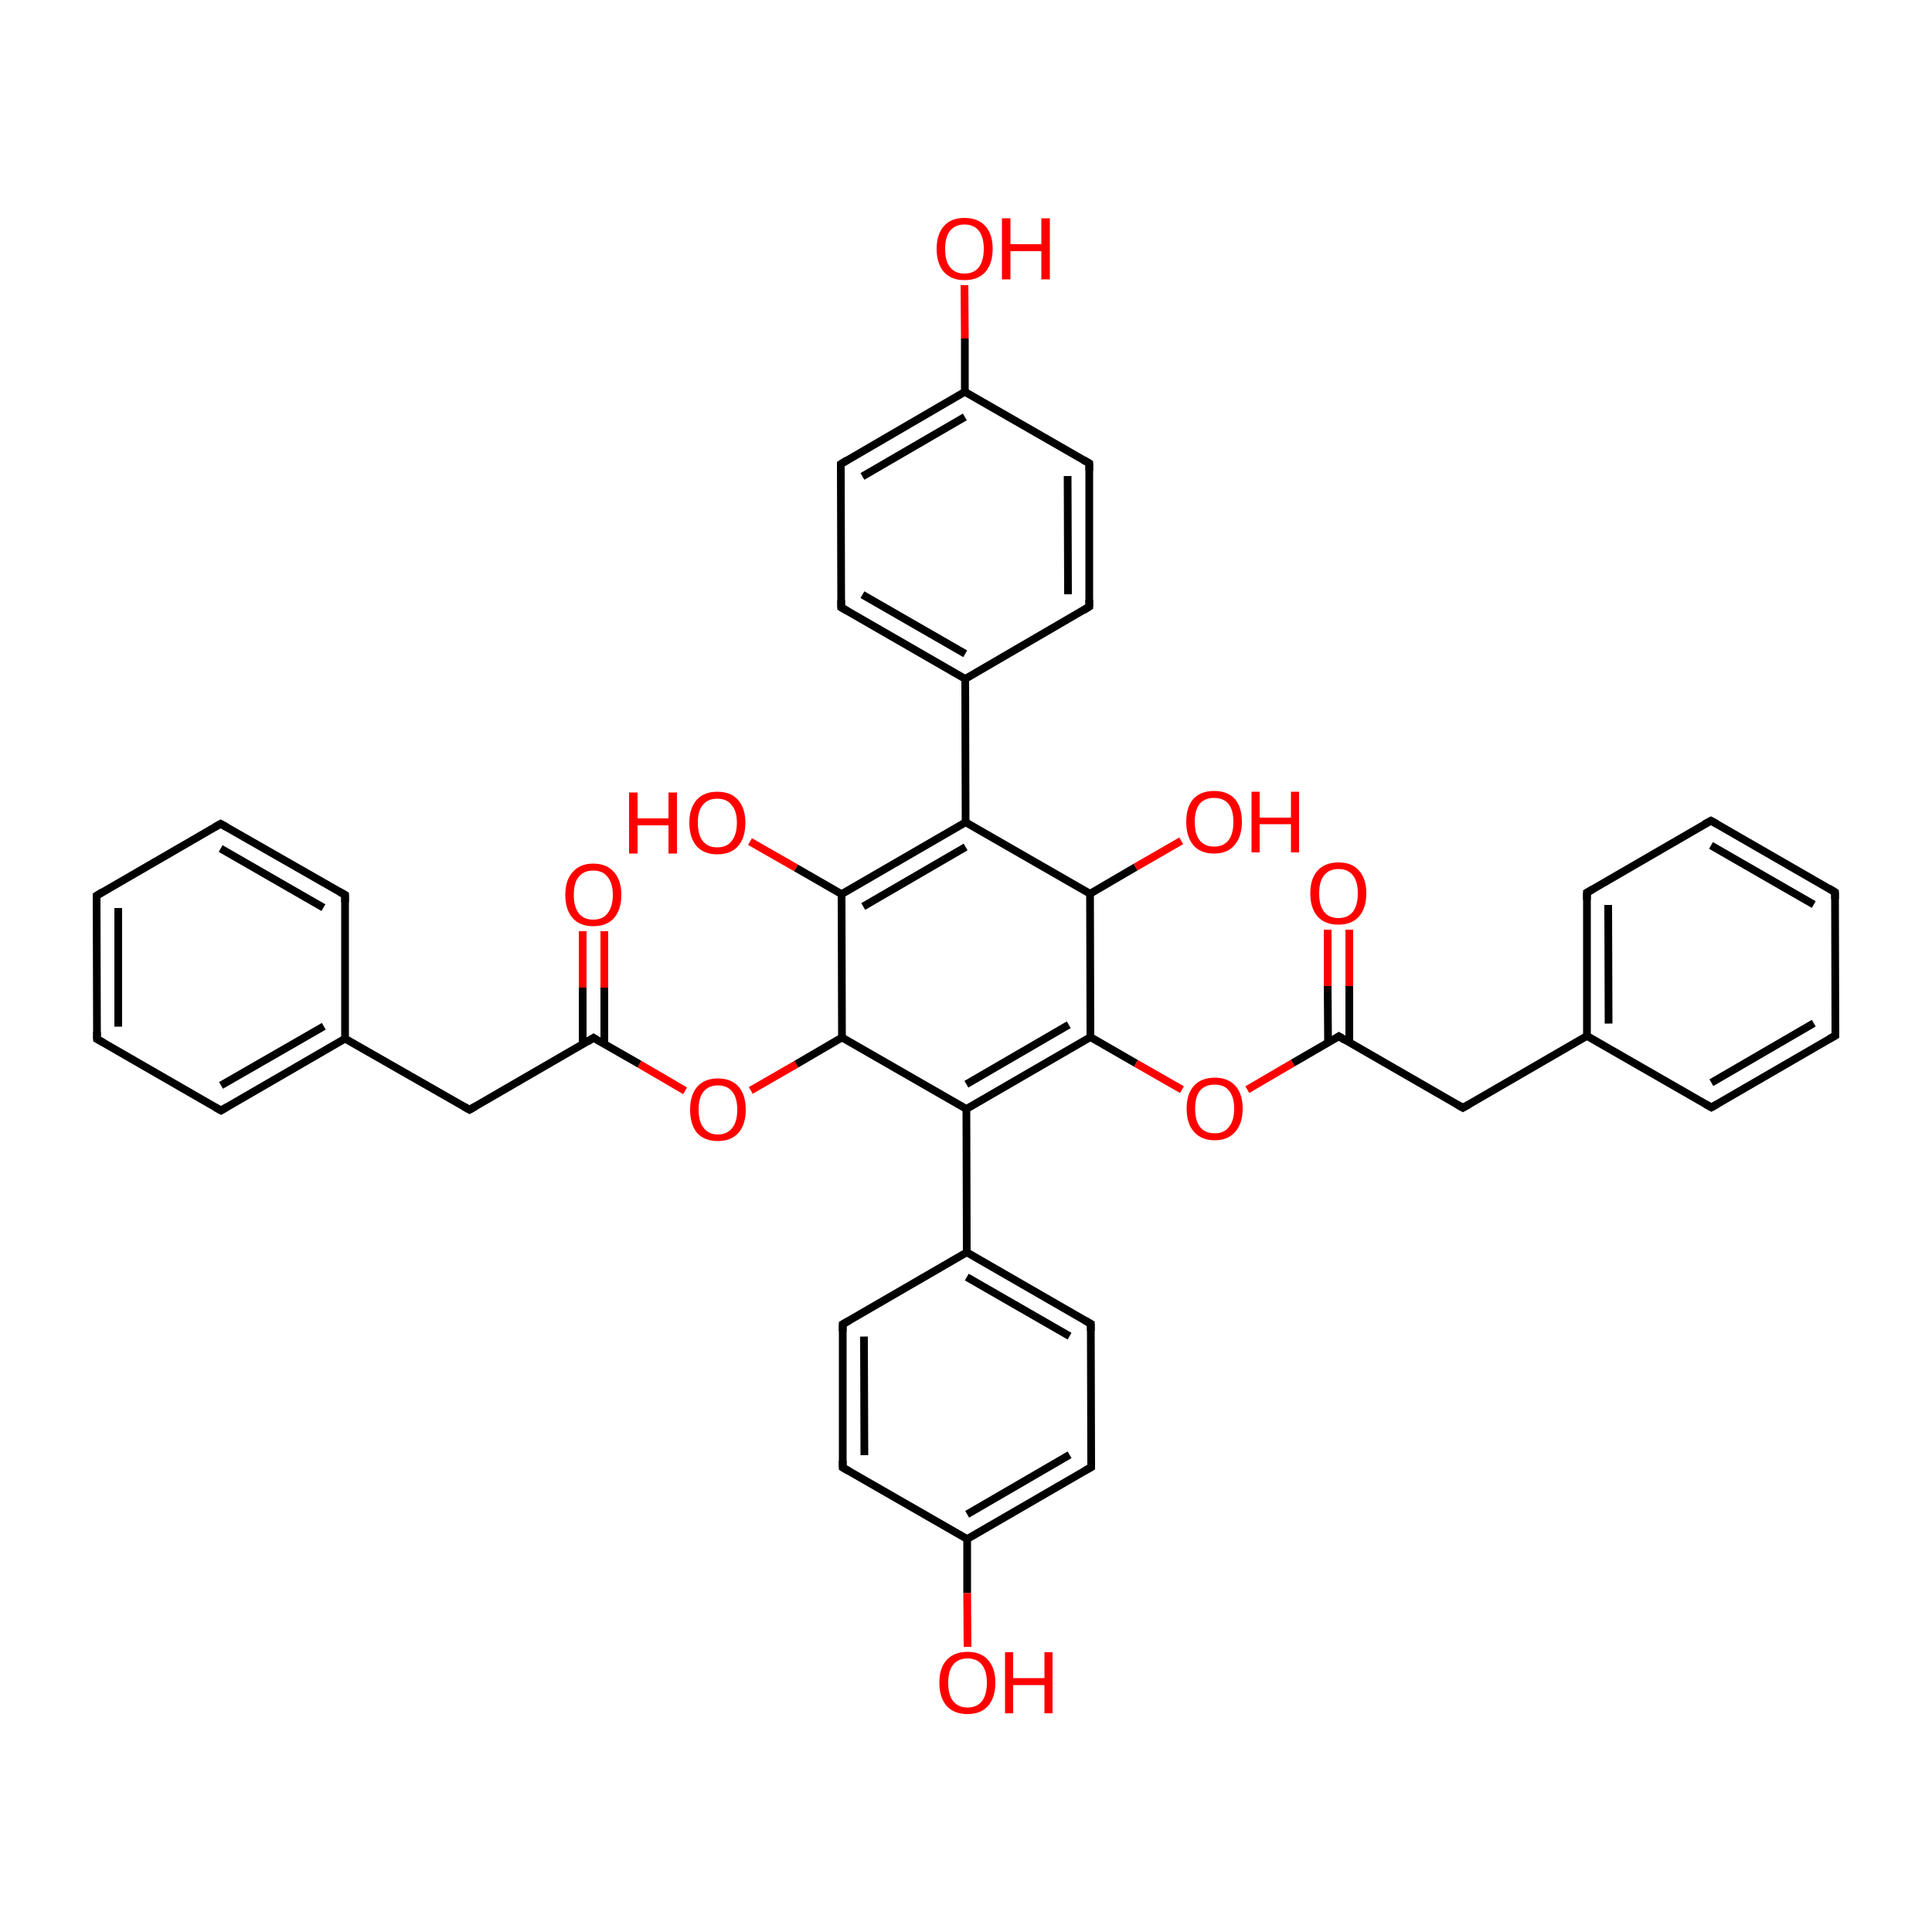 
<svg version='1.1' baseProfile='full'
              xmlns='http://www.w3.org/2000/svg'
                      xmlns:rdkit='http://www.rdkit.org/xml'
                      xmlns:xlink='http://www.w3.org/1999/xlink'
                  xml:space='preserve'
width='500px' height='500px' viewBox='0 0 500 500'>
<!-- END OF HEADER -->
<rect style='opacity:1.0;fill:#FFFFFF;stroke:none' width='500.0' height='500.0' x='0.0' y='0.0'> </rect>
<path class='bond-0 atom-0 atom-1' d='M 25.0,231.8 L 25.1,268.9' style='fill:none;fill-rule:evenodd;stroke:#000000;stroke-width:2.0px;stroke-linecap:butt;stroke-linejoin:miter;stroke-opacity:1' />
<path class='bond-0 atom-0 atom-1' d='M 30.6,235.0 L 30.6,265.7' style='fill:none;fill-rule:evenodd;stroke:#000000;stroke-width:2.0px;stroke-linecap:butt;stroke-linejoin:miter;stroke-opacity:1' />
<path class='bond-1 atom-1 atom-2' d='M 25.1,268.9 L 57.2,287.4' style='fill:none;fill-rule:evenodd;stroke:#000000;stroke-width:2.0px;stroke-linecap:butt;stroke-linejoin:miter;stroke-opacity:1' />
<path class='bond-2 atom-2 atom-3' d='M 57.2,287.4 L 89.3,268.8' style='fill:none;fill-rule:evenodd;stroke:#000000;stroke-width:2.0px;stroke-linecap:butt;stroke-linejoin:miter;stroke-opacity:1' />
<path class='bond-2 atom-2 atom-3' d='M 57.2,280.9 L 83.8,265.6' style='fill:none;fill-rule:evenodd;stroke:#000000;stroke-width:2.0px;stroke-linecap:butt;stroke-linejoin:miter;stroke-opacity:1' />
<path class='bond-3 atom-3 atom-4' d='M 89.3,268.8 L 89.3,231.6' style='fill:none;fill-rule:evenodd;stroke:#000000;stroke-width:2.0px;stroke-linecap:butt;stroke-linejoin:miter;stroke-opacity:1' />
<path class='bond-4 atom-4 atom-5' d='M 89.3,231.6 L 57.1,213.2' style='fill:none;fill-rule:evenodd;stroke:#000000;stroke-width:2.0px;stroke-linecap:butt;stroke-linejoin:miter;stroke-opacity:1' />
<path class='bond-4 atom-4 atom-5' d='M 83.7,234.9 L 57.1,219.6' style='fill:none;fill-rule:evenodd;stroke:#000000;stroke-width:2.0px;stroke-linecap:butt;stroke-linejoin:miter;stroke-opacity:1' />
<path class='bond-5 atom-3 atom-6' d='M 89.3,268.8 L 121.5,287.2' style='fill:none;fill-rule:evenodd;stroke:#000000;stroke-width:2.0px;stroke-linecap:butt;stroke-linejoin:miter;stroke-opacity:1' />
<path class='bond-6 atom-6 atom-7' d='M 121.5,287.2 L 153.6,268.6' style='fill:none;fill-rule:evenodd;stroke:#000000;stroke-width:2.0px;stroke-linecap:butt;stroke-linejoin:miter;stroke-opacity:1' />
<path class='bond-7 atom-7 atom-8' d='M 156.4,270.2 L 156.4,255.6' style='fill:none;fill-rule:evenodd;stroke:#000000;stroke-width:2.0px;stroke-linecap:butt;stroke-linejoin:miter;stroke-opacity:1' />
<path class='bond-7 atom-7 atom-8' d='M 156.4,255.6 L 156.4,241.0' style='fill:none;fill-rule:evenodd;stroke:#FF0000;stroke-width:2.0px;stroke-linecap:butt;stroke-linejoin:miter;stroke-opacity:1' />
<path class='bond-7 atom-7 atom-8' d='M 150.8,270.2 L 150.8,255.6' style='fill:none;fill-rule:evenodd;stroke:#000000;stroke-width:2.0px;stroke-linecap:butt;stroke-linejoin:miter;stroke-opacity:1' />
<path class='bond-7 atom-7 atom-8' d='M 150.8,255.6 L 150.8,241.0' style='fill:none;fill-rule:evenodd;stroke:#FF0000;stroke-width:2.0px;stroke-linecap:butt;stroke-linejoin:miter;stroke-opacity:1' />
<path class='bond-8 atom-7 atom-9' d='M 153.6,268.6 L 165.5,275.4' style='fill:none;fill-rule:evenodd;stroke:#000000;stroke-width:2.0px;stroke-linecap:butt;stroke-linejoin:miter;stroke-opacity:1' />
<path class='bond-8 atom-7 atom-9' d='M 165.5,275.4 L 177.3,282.3' style='fill:none;fill-rule:evenodd;stroke:#FF0000;stroke-width:2.0px;stroke-linecap:butt;stroke-linejoin:miter;stroke-opacity:1' />
<path class='bond-9 atom-9 atom-10' d='M 194.3,282.2 L 206.1,275.4' style='fill:none;fill-rule:evenodd;stroke:#FF0000;stroke-width:2.0px;stroke-linecap:butt;stroke-linejoin:miter;stroke-opacity:1' />
<path class='bond-9 atom-9 atom-10' d='M 206.1,275.4 L 217.9,268.5' style='fill:none;fill-rule:evenodd;stroke:#000000;stroke-width:2.0px;stroke-linecap:butt;stroke-linejoin:miter;stroke-opacity:1' />
<path class='bond-10 atom-10 atom-11' d='M 217.9,268.5 L 250.1,287.0' style='fill:none;fill-rule:evenodd;stroke:#000000;stroke-width:2.0px;stroke-linecap:butt;stroke-linejoin:miter;stroke-opacity:1' />
<path class='bond-11 atom-11 atom-12' d='M 250.1,287.0 L 282.2,268.4' style='fill:none;fill-rule:evenodd;stroke:#000000;stroke-width:2.0px;stroke-linecap:butt;stroke-linejoin:miter;stroke-opacity:1' />
<path class='bond-11 atom-11 atom-12' d='M 250.1,280.6 L 276.6,265.2' style='fill:none;fill-rule:evenodd;stroke:#000000;stroke-width:2.0px;stroke-linecap:butt;stroke-linejoin:miter;stroke-opacity:1' />
<path class='bond-12 atom-12 atom-13' d='M 282.2,268.4 L 282.1,231.3' style='fill:none;fill-rule:evenodd;stroke:#000000;stroke-width:2.0px;stroke-linecap:butt;stroke-linejoin:miter;stroke-opacity:1' />
<path class='bond-13 atom-13 atom-14' d='M 282.1,231.3 L 249.9,212.8' style='fill:none;fill-rule:evenodd;stroke:#000000;stroke-width:2.0px;stroke-linecap:butt;stroke-linejoin:miter;stroke-opacity:1' />
<path class='bond-14 atom-14 atom-15' d='M 249.9,212.8 L 217.8,231.4' style='fill:none;fill-rule:evenodd;stroke:#000000;stroke-width:2.0px;stroke-linecap:butt;stroke-linejoin:miter;stroke-opacity:1' />
<path class='bond-14 atom-14 atom-15' d='M 249.9,219.2 L 223.4,234.6' style='fill:none;fill-rule:evenodd;stroke:#000000;stroke-width:2.0px;stroke-linecap:butt;stroke-linejoin:miter;stroke-opacity:1' />
<path class='bond-15 atom-15 atom-16' d='M 217.8,231.4 L 206.0,224.6' style='fill:none;fill-rule:evenodd;stroke:#000000;stroke-width:2.0px;stroke-linecap:butt;stroke-linejoin:miter;stroke-opacity:1' />
<path class='bond-15 atom-15 atom-16' d='M 206.0,224.6 L 194.1,217.8' style='fill:none;fill-rule:evenodd;stroke:#FF0000;stroke-width:2.0px;stroke-linecap:butt;stroke-linejoin:miter;stroke-opacity:1' />
<path class='bond-16 atom-14 atom-17' d='M 249.9,212.8 L 249.8,175.7' style='fill:none;fill-rule:evenodd;stroke:#000000;stroke-width:2.0px;stroke-linecap:butt;stroke-linejoin:miter;stroke-opacity:1' />
<path class='bond-17 atom-17 atom-18' d='M 249.8,175.7 L 217.7,157.2' style='fill:none;fill-rule:evenodd;stroke:#000000;stroke-width:2.0px;stroke-linecap:butt;stroke-linejoin:miter;stroke-opacity:1' />
<path class='bond-17 atom-17 atom-18' d='M 249.8,169.2 L 223.2,153.9' style='fill:none;fill-rule:evenodd;stroke:#000000;stroke-width:2.0px;stroke-linecap:butt;stroke-linejoin:miter;stroke-opacity:1' />
<path class='bond-18 atom-18 atom-19' d='M 217.7,157.2 L 217.6,120.1' style='fill:none;fill-rule:evenodd;stroke:#000000;stroke-width:2.0px;stroke-linecap:butt;stroke-linejoin:miter;stroke-opacity:1' />
<path class='bond-19 atom-19 atom-20' d='M 217.6,120.1 L 249.7,101.4' style='fill:none;fill-rule:evenodd;stroke:#000000;stroke-width:2.0px;stroke-linecap:butt;stroke-linejoin:miter;stroke-opacity:1' />
<path class='bond-19 atom-19 atom-20' d='M 223.2,123.3 L 249.7,107.9' style='fill:none;fill-rule:evenodd;stroke:#000000;stroke-width:2.0px;stroke-linecap:butt;stroke-linejoin:miter;stroke-opacity:1' />
<path class='bond-20 atom-20 atom-21' d='M 249.7,101.4 L 281.9,119.9' style='fill:none;fill-rule:evenodd;stroke:#000000;stroke-width:2.0px;stroke-linecap:butt;stroke-linejoin:miter;stroke-opacity:1' />
<path class='bond-21 atom-21 atom-22' d='M 281.9,119.9 L 281.9,157.0' style='fill:none;fill-rule:evenodd;stroke:#000000;stroke-width:2.0px;stroke-linecap:butt;stroke-linejoin:miter;stroke-opacity:1' />
<path class='bond-21 atom-21 atom-22' d='M 276.3,123.2 L 276.4,153.8' style='fill:none;fill-rule:evenodd;stroke:#000000;stroke-width:2.0px;stroke-linecap:butt;stroke-linejoin:miter;stroke-opacity:1' />
<path class='bond-22 atom-20 atom-23' d='M 249.7,101.4 L 249.7,87.6' style='fill:none;fill-rule:evenodd;stroke:#000000;stroke-width:2.0px;stroke-linecap:butt;stroke-linejoin:miter;stroke-opacity:1' />
<path class='bond-22 atom-20 atom-23' d='M 249.7,87.6 L 249.6,73.8' style='fill:none;fill-rule:evenodd;stroke:#FF0000;stroke-width:2.0px;stroke-linecap:butt;stroke-linejoin:miter;stroke-opacity:1' />
<path class='bond-23 atom-13 atom-24' d='M 282.1,231.3 L 293.9,224.4' style='fill:none;fill-rule:evenodd;stroke:#000000;stroke-width:2.0px;stroke-linecap:butt;stroke-linejoin:miter;stroke-opacity:1' />
<path class='bond-23 atom-13 atom-24' d='M 293.9,224.4 L 305.7,217.6' style='fill:none;fill-rule:evenodd;stroke:#FF0000;stroke-width:2.0px;stroke-linecap:butt;stroke-linejoin:miter;stroke-opacity:1' />
<path class='bond-24 atom-12 atom-25' d='M 282.2,268.4 L 294.0,275.2' style='fill:none;fill-rule:evenodd;stroke:#000000;stroke-width:2.0px;stroke-linecap:butt;stroke-linejoin:miter;stroke-opacity:1' />
<path class='bond-24 atom-12 atom-25' d='M 294.0,275.2 L 305.9,282.0' style='fill:none;fill-rule:evenodd;stroke:#FF0000;stroke-width:2.0px;stroke-linecap:butt;stroke-linejoin:miter;stroke-opacity:1' />
<path class='bond-25 atom-25 atom-26' d='M 322.8,282.0 L 334.6,275.1' style='fill:none;fill-rule:evenodd;stroke:#FF0000;stroke-width:2.0px;stroke-linecap:butt;stroke-linejoin:miter;stroke-opacity:1' />
<path class='bond-25 atom-25 atom-26' d='M 334.6,275.1 L 346.5,268.2' style='fill:none;fill-rule:evenodd;stroke:#000000;stroke-width:2.0px;stroke-linecap:butt;stroke-linejoin:miter;stroke-opacity:1' />
<path class='bond-26 atom-26 atom-27' d='M 349.2,269.8 L 349.2,255.2' style='fill:none;fill-rule:evenodd;stroke:#000000;stroke-width:2.0px;stroke-linecap:butt;stroke-linejoin:miter;stroke-opacity:1' />
<path class='bond-26 atom-26 atom-27' d='M 349.2,255.2 L 349.2,240.6' style='fill:none;fill-rule:evenodd;stroke:#FF0000;stroke-width:2.0px;stroke-linecap:butt;stroke-linejoin:miter;stroke-opacity:1' />
<path class='bond-26 atom-26 atom-27' d='M 343.7,269.9 L 343.6,255.2' style='fill:none;fill-rule:evenodd;stroke:#000000;stroke-width:2.0px;stroke-linecap:butt;stroke-linejoin:miter;stroke-opacity:1' />
<path class='bond-26 atom-26 atom-27' d='M 343.6,255.2 L 343.6,240.6' style='fill:none;fill-rule:evenodd;stroke:#FF0000;stroke-width:2.0px;stroke-linecap:butt;stroke-linejoin:miter;stroke-opacity:1' />
<path class='bond-27 atom-26 atom-28' d='M 346.5,268.2 L 378.6,286.7' style='fill:none;fill-rule:evenodd;stroke:#000000;stroke-width:2.0px;stroke-linecap:butt;stroke-linejoin:miter;stroke-opacity:1' />
<path class='bond-28 atom-28 atom-29' d='M 378.6,286.7 L 410.7,268.1' style='fill:none;fill-rule:evenodd;stroke:#000000;stroke-width:2.0px;stroke-linecap:butt;stroke-linejoin:miter;stroke-opacity:1' />
<path class='bond-29 atom-29 atom-30' d='M 410.7,268.1 L 410.7,231.0' style='fill:none;fill-rule:evenodd;stroke:#000000;stroke-width:2.0px;stroke-linecap:butt;stroke-linejoin:miter;stroke-opacity:1' />
<path class='bond-29 atom-29 atom-30' d='M 416.3,264.9 L 416.2,234.2' style='fill:none;fill-rule:evenodd;stroke:#000000;stroke-width:2.0px;stroke-linecap:butt;stroke-linejoin:miter;stroke-opacity:1' />
<path class='bond-30 atom-30 atom-31' d='M 410.7,231.0 L 442.8,212.4' style='fill:none;fill-rule:evenodd;stroke:#000000;stroke-width:2.0px;stroke-linecap:butt;stroke-linejoin:miter;stroke-opacity:1' />
<path class='bond-31 atom-31 atom-32' d='M 442.8,212.4 L 474.9,230.9' style='fill:none;fill-rule:evenodd;stroke:#000000;stroke-width:2.0px;stroke-linecap:butt;stroke-linejoin:miter;stroke-opacity:1' />
<path class='bond-31 atom-31 atom-32' d='M 442.8,218.8 L 469.4,234.1' style='fill:none;fill-rule:evenodd;stroke:#000000;stroke-width:2.0px;stroke-linecap:butt;stroke-linejoin:miter;stroke-opacity:1' />
<path class='bond-32 atom-32 atom-33' d='M 474.9,230.9 L 475.0,268.0' style='fill:none;fill-rule:evenodd;stroke:#000000;stroke-width:2.0px;stroke-linecap:butt;stroke-linejoin:miter;stroke-opacity:1' />
<path class='bond-33 atom-33 atom-34' d='M 475.0,268.0 L 442.9,286.6' style='fill:none;fill-rule:evenodd;stroke:#000000;stroke-width:2.0px;stroke-linecap:butt;stroke-linejoin:miter;stroke-opacity:1' />
<path class='bond-33 atom-33 atom-34' d='M 469.4,264.8 L 442.9,280.2' style='fill:none;fill-rule:evenodd;stroke:#000000;stroke-width:2.0px;stroke-linecap:butt;stroke-linejoin:miter;stroke-opacity:1' />
<path class='bond-34 atom-11 atom-35' d='M 250.1,287.0 L 250.2,324.1' style='fill:none;fill-rule:evenodd;stroke:#000000;stroke-width:2.0px;stroke-linecap:butt;stroke-linejoin:miter;stroke-opacity:1' />
<path class='bond-35 atom-35 atom-36' d='M 250.2,324.1 L 282.3,342.6' style='fill:none;fill-rule:evenodd;stroke:#000000;stroke-width:2.0px;stroke-linecap:butt;stroke-linejoin:miter;stroke-opacity:1' />
<path class='bond-35 atom-35 atom-36' d='M 250.2,330.5 L 276.8,345.8' style='fill:none;fill-rule:evenodd;stroke:#000000;stroke-width:2.0px;stroke-linecap:butt;stroke-linejoin:miter;stroke-opacity:1' />
<path class='bond-36 atom-36 atom-37' d='M 282.3,342.6 L 282.4,379.7' style='fill:none;fill-rule:evenodd;stroke:#000000;stroke-width:2.0px;stroke-linecap:butt;stroke-linejoin:miter;stroke-opacity:1' />
<path class='bond-37 atom-37 atom-38' d='M 282.4,379.7 L 250.3,398.3' style='fill:none;fill-rule:evenodd;stroke:#000000;stroke-width:2.0px;stroke-linecap:butt;stroke-linejoin:miter;stroke-opacity:1' />
<path class='bond-37 atom-37 atom-38' d='M 276.8,376.5 L 250.3,391.9' style='fill:none;fill-rule:evenodd;stroke:#000000;stroke-width:2.0px;stroke-linecap:butt;stroke-linejoin:miter;stroke-opacity:1' />
<path class='bond-38 atom-38 atom-39' d='M 250.3,398.3 L 218.1,379.8' style='fill:none;fill-rule:evenodd;stroke:#000000;stroke-width:2.0px;stroke-linecap:butt;stroke-linejoin:miter;stroke-opacity:1' />
<path class='bond-39 atom-39 atom-40' d='M 218.1,379.8 L 218.1,342.7' style='fill:none;fill-rule:evenodd;stroke:#000000;stroke-width:2.0px;stroke-linecap:butt;stroke-linejoin:miter;stroke-opacity:1' />
<path class='bond-39 atom-39 atom-40' d='M 223.7,376.6 L 223.6,345.9' style='fill:none;fill-rule:evenodd;stroke:#000000;stroke-width:2.0px;stroke-linecap:butt;stroke-linejoin:miter;stroke-opacity:1' />
<path class='bond-40 atom-38 atom-41' d='M 250.3,398.3 L 250.3,412.3' style='fill:none;fill-rule:evenodd;stroke:#000000;stroke-width:2.0px;stroke-linecap:butt;stroke-linejoin:miter;stroke-opacity:1' />
<path class='bond-40 atom-38 atom-41' d='M 250.3,412.3 L 250.4,426.2' style='fill:none;fill-rule:evenodd;stroke:#FF0000;stroke-width:2.0px;stroke-linecap:butt;stroke-linejoin:miter;stroke-opacity:1' />
<path class='bond-41 atom-5 atom-0' d='M 57.1,213.2 L 25.0,231.8' style='fill:none;fill-rule:evenodd;stroke:#000000;stroke-width:2.0px;stroke-linecap:butt;stroke-linejoin:miter;stroke-opacity:1' />
<path class='bond-42 atom-15 atom-10' d='M 217.8,231.4 L 217.9,268.5' style='fill:none;fill-rule:evenodd;stroke:#000000;stroke-width:2.0px;stroke-linecap:butt;stroke-linejoin:miter;stroke-opacity:1' />
<path class='bond-43 atom-22 atom-17' d='M 281.9,157.0 L 249.8,175.7' style='fill:none;fill-rule:evenodd;stroke:#000000;stroke-width:2.0px;stroke-linecap:butt;stroke-linejoin:miter;stroke-opacity:1' />
<path class='bond-44 atom-34 atom-29' d='M 442.9,286.6 L 410.7,268.1' style='fill:none;fill-rule:evenodd;stroke:#000000;stroke-width:2.0px;stroke-linecap:butt;stroke-linejoin:miter;stroke-opacity:1' />
<path class='bond-45 atom-40 atom-35' d='M 218.1,342.7 L 250.2,324.1' style='fill:none;fill-rule:evenodd;stroke:#000000;stroke-width:2.0px;stroke-linecap:butt;stroke-linejoin:miter;stroke-opacity:1' />
<path d='M 25.0,233.6 L 25.0,231.8 L 26.6,230.8' style='fill:none;stroke:#000000;stroke-width:2.0px;stroke-linecap:butt;stroke-linejoin:miter;stroke-opacity:1;' />
<path d='M 25.1,267.0 L 25.1,268.9 L 26.7,269.8' style='fill:none;stroke:#000000;stroke-width:2.0px;stroke-linecap:butt;stroke-linejoin:miter;stroke-opacity:1;' />
<path d='M 55.6,286.5 L 57.2,287.4 L 58.9,286.4' style='fill:none;stroke:#000000;stroke-width:2.0px;stroke-linecap:butt;stroke-linejoin:miter;stroke-opacity:1;' />
<path d='M 89.3,233.5 L 89.3,231.6 L 87.7,230.7' style='fill:none;stroke:#000000;stroke-width:2.0px;stroke-linecap:butt;stroke-linejoin:miter;stroke-opacity:1;' />
<path d='M 58.7,214.1 L 57.1,213.2 L 55.5,214.1' style='fill:none;stroke:#000000;stroke-width:2.0px;stroke-linecap:butt;stroke-linejoin:miter;stroke-opacity:1;' />
<path d='M 119.9,286.3 L 121.5,287.2 L 123.1,286.3' style='fill:none;stroke:#000000;stroke-width:2.0px;stroke-linecap:butt;stroke-linejoin:miter;stroke-opacity:1;' />
<path d='M 152.0,269.6 L 153.6,268.6 L 154.2,269.0' style='fill:none;stroke:#000000;stroke-width:2.0px;stroke-linecap:butt;stroke-linejoin:miter;stroke-opacity:1;' />
<path d='M 219.3,158.1 L 217.7,157.2 L 217.7,155.3' style='fill:none;stroke:#000000;stroke-width:2.0px;stroke-linecap:butt;stroke-linejoin:miter;stroke-opacity:1;' />
<path d='M 217.6,121.9 L 217.6,120.1 L 219.2,119.1' style='fill:none;stroke:#000000;stroke-width:2.0px;stroke-linecap:butt;stroke-linejoin:miter;stroke-opacity:1;' />
<path d='M 280.3,119.0 L 281.9,119.9 L 281.9,121.8' style='fill:none;stroke:#000000;stroke-width:2.0px;stroke-linecap:butt;stroke-linejoin:miter;stroke-opacity:1;' />
<path d='M 281.9,155.2 L 281.9,157.0 L 280.3,158.0' style='fill:none;stroke:#000000;stroke-width:2.0px;stroke-linecap:butt;stroke-linejoin:miter;stroke-opacity:1;' />
<path d='M 345.9,268.6 L 346.5,268.2 L 348.1,269.2' style='fill:none;stroke:#000000;stroke-width:2.0px;stroke-linecap:butt;stroke-linejoin:miter;stroke-opacity:1;' />
<path d='M 377.0,285.8 L 378.6,286.7 L 380.2,285.8' style='fill:none;stroke:#000000;stroke-width:2.0px;stroke-linecap:butt;stroke-linejoin:miter;stroke-opacity:1;' />
<path d='M 410.7,232.9 L 410.7,231.0 L 412.3,230.1' style='fill:none;stroke:#000000;stroke-width:2.0px;stroke-linecap:butt;stroke-linejoin:miter;stroke-opacity:1;' />
<path d='M 441.1,213.3 L 442.8,212.4 L 444.4,213.3' style='fill:none;stroke:#000000;stroke-width:2.0px;stroke-linecap:butt;stroke-linejoin:miter;stroke-opacity:1;' />
<path d='M 473.3,229.9 L 474.9,230.9 L 474.9,232.7' style='fill:none;stroke:#000000;stroke-width:2.0px;stroke-linecap:butt;stroke-linejoin:miter;stroke-opacity:1;' />
<path d='M 475.0,266.1 L 475.0,268.0 L 473.4,268.9' style='fill:none;stroke:#000000;stroke-width:2.0px;stroke-linecap:butt;stroke-linejoin:miter;stroke-opacity:1;' />
<path d='M 444.5,285.7 L 442.9,286.6 L 441.3,285.7' style='fill:none;stroke:#000000;stroke-width:2.0px;stroke-linecap:butt;stroke-linejoin:miter;stroke-opacity:1;' />
<path d='M 280.7,341.7 L 282.3,342.6 L 282.3,344.4' style='fill:none;stroke:#000000;stroke-width:2.0px;stroke-linecap:butt;stroke-linejoin:miter;stroke-opacity:1;' />
<path d='M 282.4,377.8 L 282.4,379.7 L 280.8,380.6' style='fill:none;stroke:#000000;stroke-width:2.0px;stroke-linecap:butt;stroke-linejoin:miter;stroke-opacity:1;' />
<path d='M 219.7,380.7 L 218.1,379.8 L 218.1,378.0' style='fill:none;stroke:#000000;stroke-width:2.0px;stroke-linecap:butt;stroke-linejoin:miter;stroke-opacity:1;' />
<path d='M 218.1,344.6 L 218.1,342.7 L 219.7,341.8' style='fill:none;stroke:#000000;stroke-width:2.0px;stroke-linecap:butt;stroke-linejoin:miter;stroke-opacity:1;' />
<path class='atom-8' d='M 146.3 231.6
Q 146.3 227.8, 148.2 225.7
Q 150.1 223.5, 153.5 223.5
Q 157.0 223.5, 158.9 225.7
Q 160.8 227.8, 160.8 231.6
Q 160.8 235.4, 158.9 237.6
Q 157.0 239.7, 153.5 239.7
Q 150.1 239.7, 148.2 237.6
Q 146.3 235.4, 146.3 231.6
M 153.5 238.0
Q 156.0 238.0, 157.2 236.4
Q 158.6 234.7, 158.6 231.6
Q 158.6 228.5, 157.2 226.9
Q 156.0 225.3, 153.5 225.3
Q 151.1 225.3, 149.8 226.9
Q 148.5 228.4, 148.5 231.6
Q 148.5 234.7, 149.8 236.4
Q 151.1 238.0, 153.5 238.0
' fill='#FF0000'/>
<path class='atom-9' d='M 178.6 287.2
Q 178.6 283.4, 180.4 281.3
Q 182.3 279.1, 185.8 279.1
Q 189.3 279.1, 191.2 281.3
Q 193.0 283.4, 193.0 287.2
Q 193.0 291.0, 191.1 293.2
Q 189.2 295.3, 185.8 295.3
Q 182.3 295.3, 180.4 293.2
Q 178.6 291.0, 178.6 287.2
M 185.8 293.6
Q 188.2 293.6, 189.5 291.9
Q 190.8 290.3, 190.8 287.2
Q 190.8 284.1, 189.5 282.5
Q 188.2 280.9, 185.8 280.9
Q 183.4 280.9, 182.1 282.5
Q 180.8 284.0, 180.8 287.2
Q 180.8 290.3, 182.1 291.9
Q 183.4 293.6, 185.8 293.6
' fill='#FF0000'/>
<path class='atom-16' d='M 162.8 205.1
L 165.0 205.1
L 165.0 211.8
L 173.0 211.8
L 173.0 205.1
L 175.2 205.1
L 175.2 220.9
L 173.0 220.9
L 173.0 213.6
L 165.0 213.6
L 165.0 220.9
L 162.8 220.9
L 162.8 205.1
' fill='#FF0000'/>
<path class='atom-16' d='M 178.4 212.9
Q 178.4 209.2, 180.3 207.0
Q 182.2 204.9, 185.6 204.9
Q 189.1 204.9, 191.0 207.0
Q 192.9 209.2, 192.9 212.9
Q 192.9 216.8, 191.0 219.0
Q 189.1 221.1, 185.6 221.1
Q 182.2 221.1, 180.3 219.0
Q 178.4 216.8, 178.4 212.9
M 185.6 219.3
Q 188.1 219.3, 189.3 217.7
Q 190.7 216.1, 190.7 212.9
Q 190.7 209.8, 189.3 208.3
Q 188.1 206.7, 185.6 206.7
Q 183.2 206.7, 181.9 208.3
Q 180.6 209.8, 180.6 212.9
Q 180.6 216.1, 181.9 217.7
Q 183.2 219.3, 185.6 219.3
' fill='#FF0000'/>
<path class='atom-23' d='M 242.4 64.4
Q 242.4 60.6, 244.3 58.5
Q 246.1 56.4, 249.6 56.4
Q 253.1 56.4, 255.0 58.5
Q 256.9 60.6, 256.9 64.4
Q 256.9 68.2, 255.0 70.4
Q 253.1 72.5, 249.6 72.5
Q 246.2 72.5, 244.3 70.4
Q 242.4 68.2, 242.4 64.4
M 249.6 70.8
Q 252.0 70.8, 253.3 69.2
Q 254.6 67.5, 254.6 64.4
Q 254.6 61.3, 253.3 59.7
Q 252.0 58.1, 249.6 58.1
Q 247.2 58.1, 245.9 59.7
Q 244.6 61.3, 244.6 64.4
Q 244.6 67.6, 245.9 69.2
Q 247.2 70.8, 249.6 70.8
' fill='#FF0000'/>
<path class='atom-23' d='M 259.3 56.5
L 261.5 56.5
L 261.5 63.2
L 269.5 63.2
L 269.5 56.5
L 271.7 56.5
L 271.7 72.3
L 269.5 72.3
L 269.5 65.0
L 261.5 65.0
L 261.5 72.3
L 259.3 72.3
L 259.3 56.5
' fill='#FF0000'/>
<path class='atom-24' d='M 307.0 212.7
Q 307.0 208.9, 308.8 206.8
Q 310.7 204.7, 314.2 204.7
Q 317.7 204.7, 319.6 206.8
Q 321.4 208.9, 321.4 212.7
Q 321.4 216.5, 319.5 218.7
Q 317.7 220.9, 314.2 220.9
Q 310.7 220.9, 308.8 218.7
Q 307.0 216.5, 307.0 212.7
M 314.2 219.1
Q 316.6 219.1, 317.9 217.5
Q 319.2 215.9, 319.2 212.7
Q 319.2 209.6, 317.9 208.0
Q 316.6 206.5, 314.2 206.5
Q 311.8 206.5, 310.5 208.0
Q 309.2 209.6, 309.2 212.7
Q 309.2 215.9, 310.5 217.5
Q 311.8 219.1, 314.2 219.1
' fill='#FF0000'/>
<path class='atom-24' d='M 323.9 204.9
L 326.0 204.9
L 326.0 211.6
L 334.1 211.6
L 334.1 204.9
L 336.2 204.9
L 336.2 220.6
L 334.1 220.6
L 334.1 213.3
L 326.0 213.3
L 326.0 220.6
L 323.9 220.6
L 323.9 204.9
' fill='#FF0000'/>
<path class='atom-25' d='M 307.1 286.9
Q 307.1 283.1, 309.0 281.0
Q 310.9 278.9, 314.4 278.9
Q 317.8 278.9, 319.7 281.0
Q 321.6 283.1, 321.6 286.9
Q 321.6 290.7, 319.7 292.9
Q 317.8 295.1, 314.4 295.1
Q 310.9 295.1, 309.0 292.9
Q 307.1 290.8, 307.1 286.9
M 314.4 293.3
Q 316.8 293.3, 318.0 291.7
Q 319.4 290.1, 319.4 286.9
Q 319.4 283.8, 318.0 282.2
Q 316.8 280.7, 314.4 280.7
Q 311.9 280.7, 310.6 282.2
Q 309.3 283.8, 309.3 286.9
Q 309.3 290.1, 310.6 291.7
Q 311.9 293.3, 314.4 293.3
' fill='#FF0000'/>
<path class='atom-27' d='M 339.1 231.2
Q 339.1 227.4, 341.0 225.3
Q 342.9 223.2, 346.4 223.2
Q 349.9 223.2, 351.7 225.3
Q 353.6 227.4, 353.6 231.2
Q 353.6 235.0, 351.7 237.2
Q 349.8 239.3, 346.4 239.3
Q 342.9 239.3, 341.0 237.2
Q 339.1 235.0, 339.1 231.2
M 346.4 237.6
Q 348.8 237.6, 350.1 236.0
Q 351.4 234.3, 351.4 231.2
Q 351.4 228.1, 350.1 226.5
Q 348.8 224.9, 346.4 224.9
Q 344.0 224.9, 342.7 226.5
Q 341.4 228.1, 341.4 231.2
Q 341.4 234.4, 342.7 236.0
Q 344.0 237.6, 346.4 237.6
' fill='#FF0000'/>
<path class='atom-41' d='M 243.1 435.5
Q 243.1 431.7, 245.0 429.6
Q 246.9 427.5, 250.4 427.5
Q 253.9 427.5, 255.7 429.6
Q 257.6 431.7, 257.6 435.5
Q 257.6 439.3, 255.7 441.5
Q 253.8 443.6, 250.4 443.6
Q 246.9 443.6, 245.0 441.5
Q 243.1 439.3, 243.1 435.5
M 250.4 441.9
Q 252.8 441.9, 254.1 440.3
Q 255.4 438.6, 255.4 435.5
Q 255.4 432.4, 254.1 430.8
Q 252.8 429.2, 250.4 429.2
Q 248.0 429.2, 246.7 430.8
Q 245.4 432.3, 245.4 435.5
Q 245.4 438.7, 246.7 440.3
Q 248.0 441.9, 250.4 441.9
' fill='#FF0000'/>
<path class='atom-41' d='M 260.1 427.6
L 262.2 427.6
L 262.2 434.3
L 270.3 434.3
L 270.3 427.6
L 272.4 427.6
L 272.4 443.4
L 270.3 443.4
L 270.3 436.1
L 262.2 436.1
L 262.2 443.4
L 260.1 443.4
L 260.1 427.6
' fill='#FF0000'/>
</svg>
